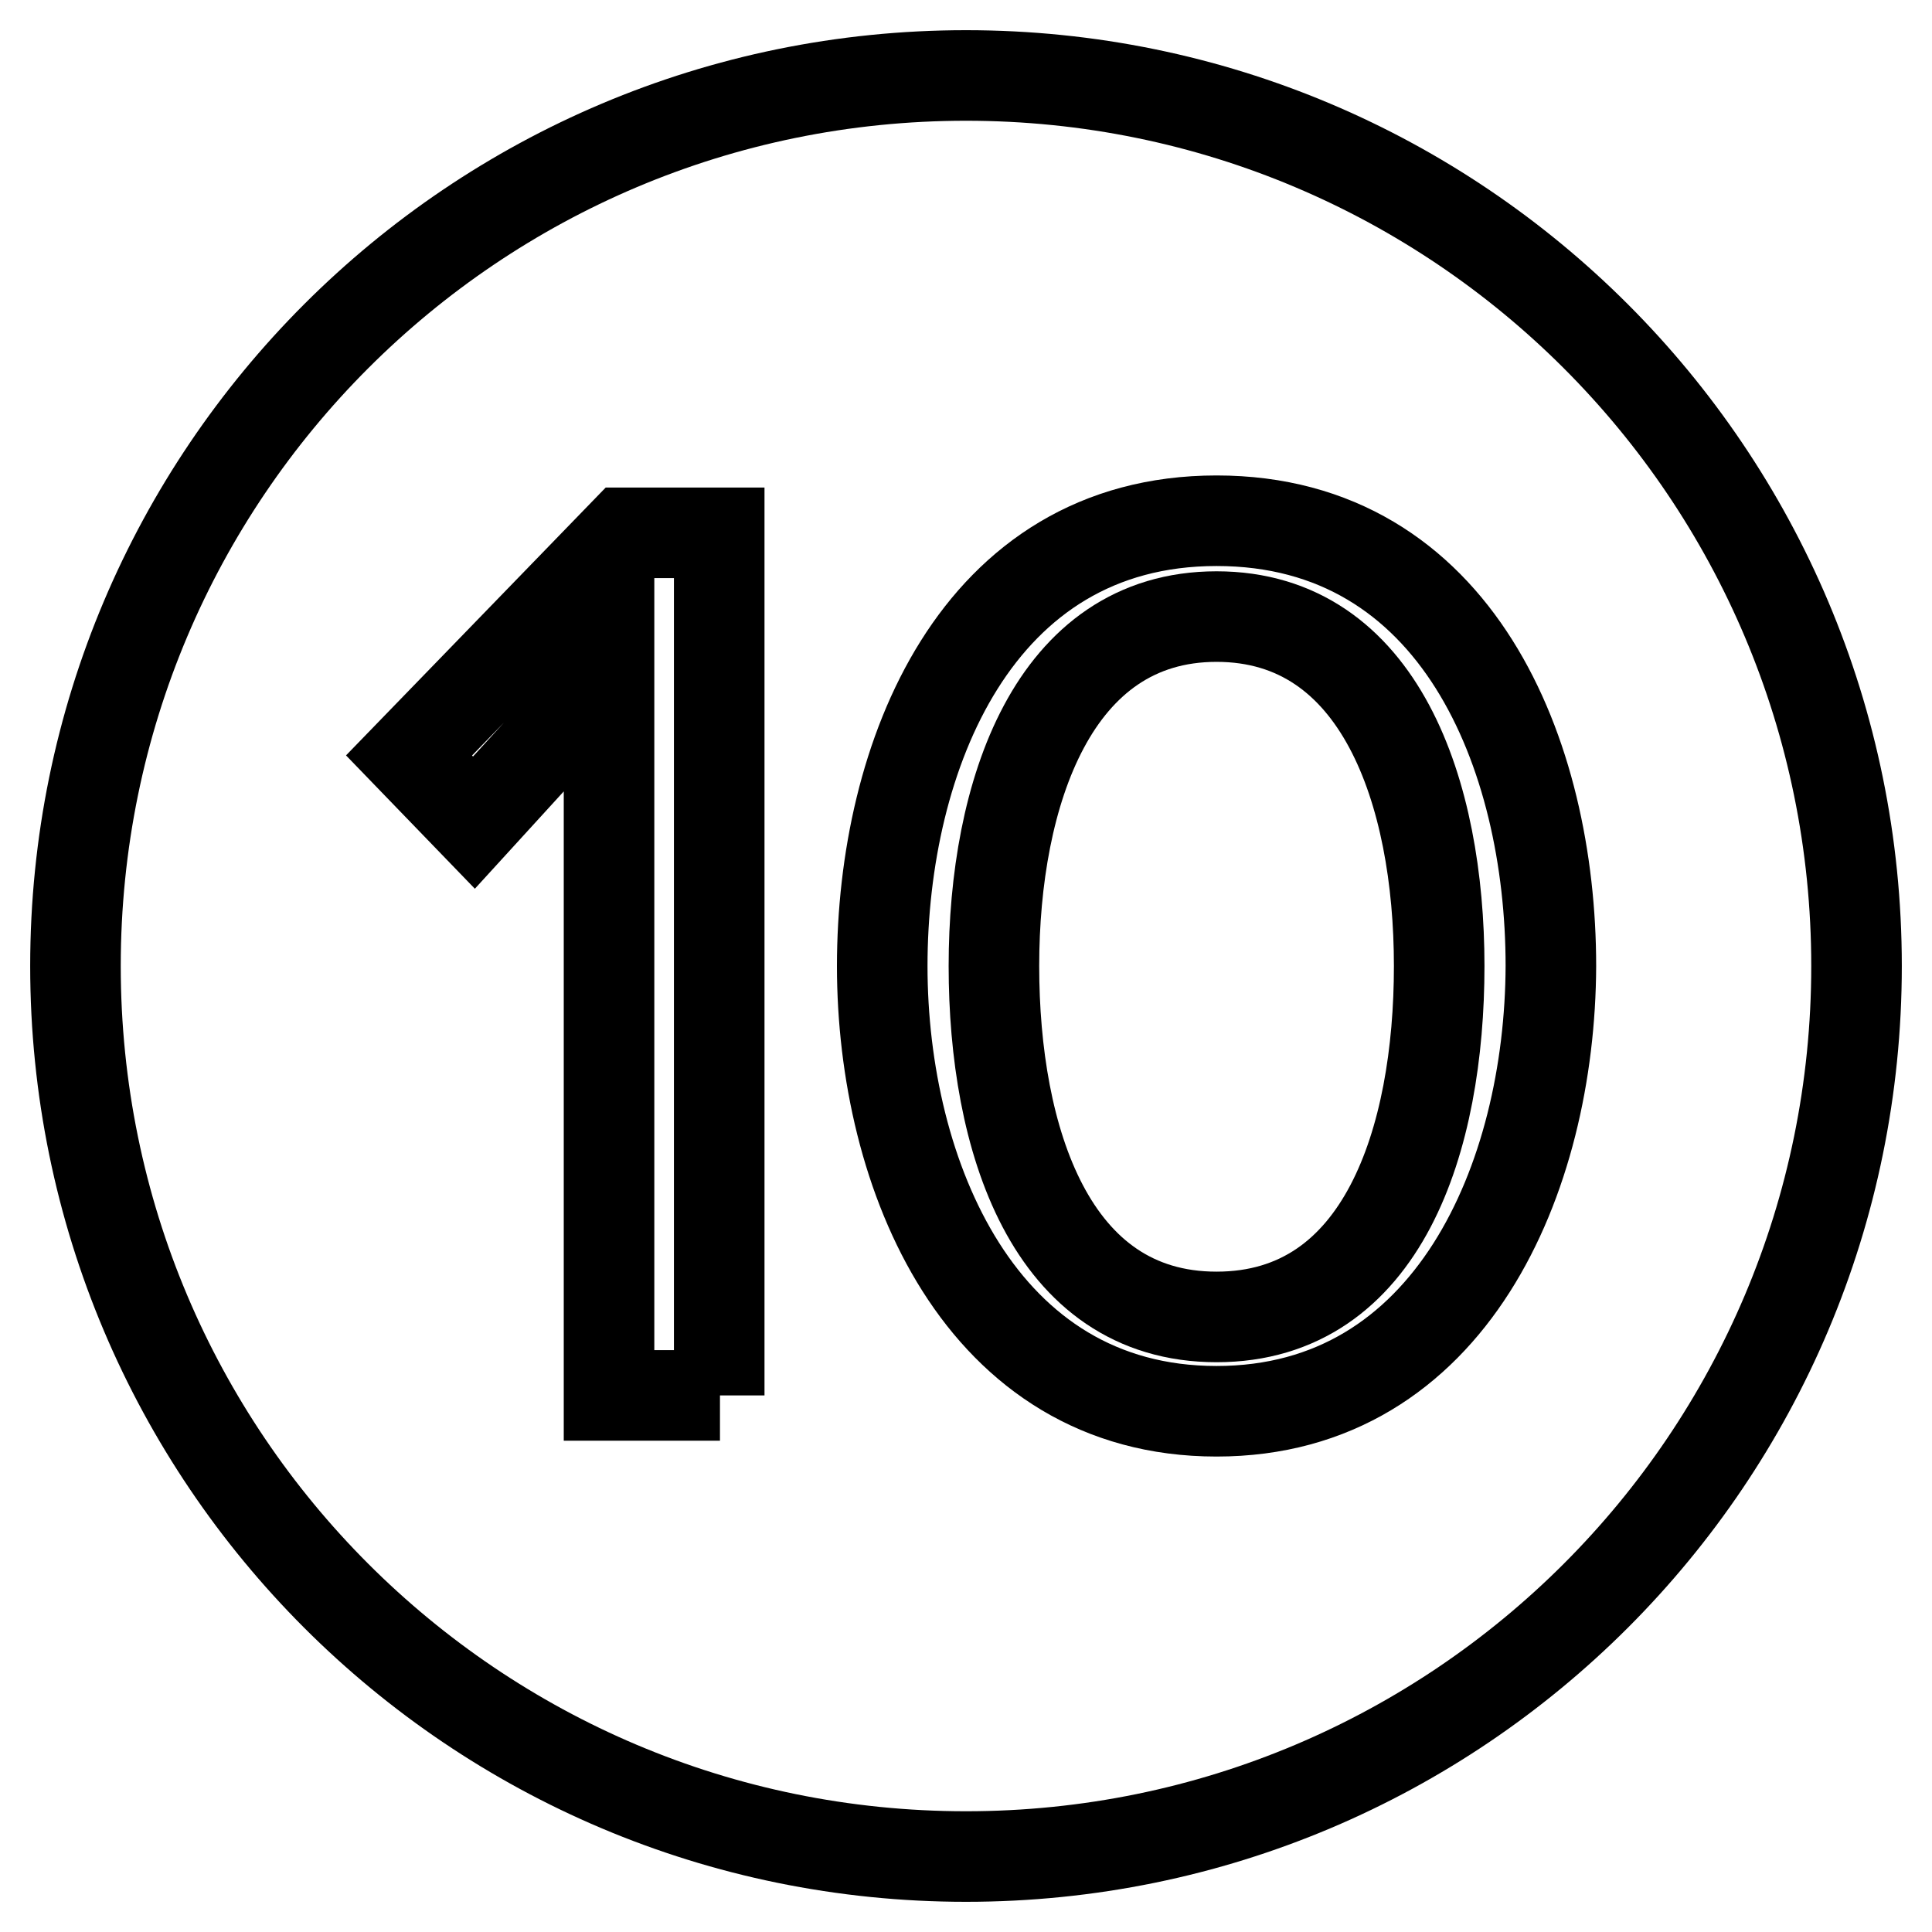 <?xml version="1.0" encoding="utf-8"?>
<!-- Svg Vector Icons : http://www.onlinewebfonts.com/icon -->
<!DOCTYPE svg PUBLIC "-//W3C//DTD SVG 1.1//EN" "http://www.w3.org/Graphics/SVG/1.1/DTD/svg11.dtd">
<svg version="1.1" xmlns="http://www.w3.org/2000/svg" xmlns:xlink="http://www.w3.org/1999/xlink" x="0px" y="0px" viewBox="0 0 256 256" enable-background="new 0 0 256 256" xml:space="preserve">
<g> <path stroke-width="12" fill-opacity="0" stroke="#000000"  d="M128,10C62.8,10,10,62.8,10,128c0,65.2,52.8,118,118,118c65.2,0,118-52.8,118-118C246,62.8,193.2,10,128,10 z M95.4,184.9H80.7V89.4L62.8,109l-8.6-8.9l28.6-29.5h12.5V184.9z M161.2,187c-31.3,0-44.3-31.3-44.3-59c0-27.7,12.4-59,44.3-59 s44.3,31,44.3,59C205.4,156,192.3,187,161.2,187z"/> <path stroke-width="12" fill-opacity="0" stroke="#000000"  d="M161.2,81.7c-21.7,0-29.5,23.5-29.5,46.3s7.4,46.5,29.5,46.5s29.5-23.6,29.5-46.5S182.9,81.7,161.2,81.7z" /></g>
</svg>